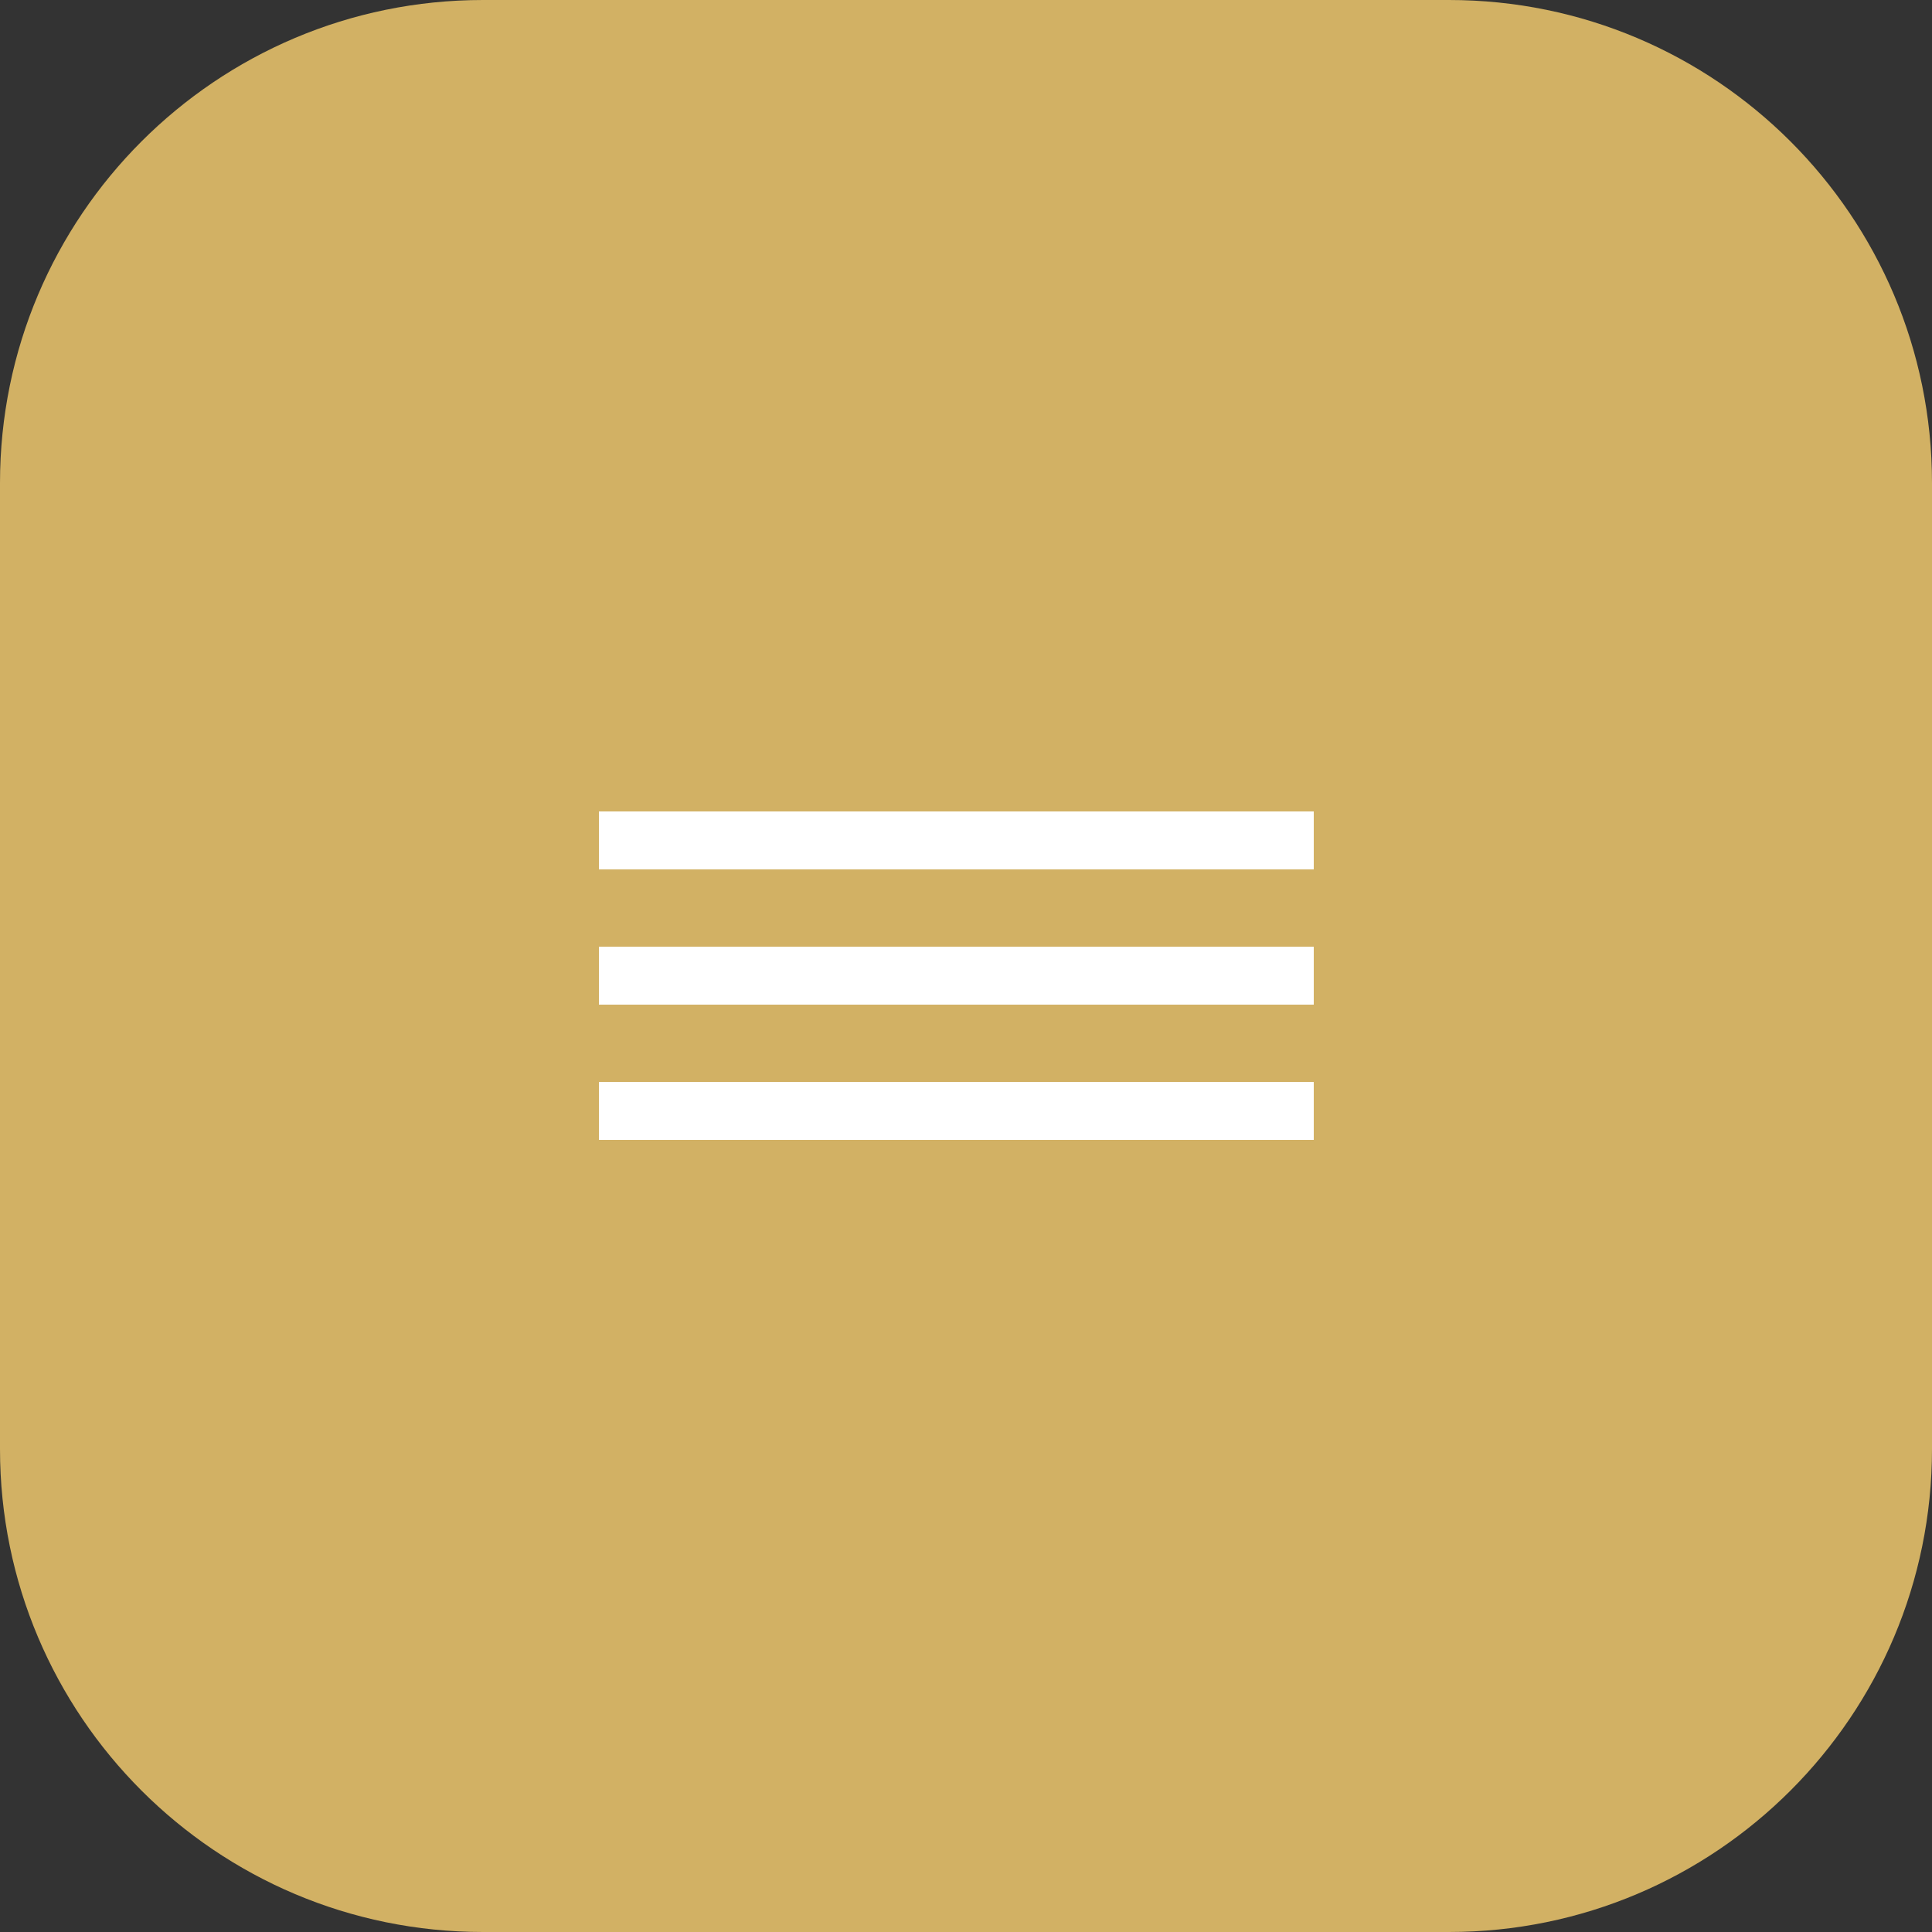 <?xml version="1.0" encoding="UTF-8"?> <svg xmlns="http://www.w3.org/2000/svg" width="100" height="100" viewBox="0 0 100 100" fill="none"><rect x="0" y="0" width="100" height="100" fill="#333333" stroke="none"/><path d="M75 0H25C11.193 0 0 11.193 0 25V75C0 88.807 11.193 100 25 100H75C88.807 100 100 88.807 100 75V25C100 11.193 88.807 0 75 0Z" fill="#D2B164"></path><path d="M68 42H31V45H68V42Z" fill="white"></path><path d="M68 49H31V52H68V49Z" fill="white"></path><path d="M68 56H31V59H68V56Z" fill="white"></path></svg> 